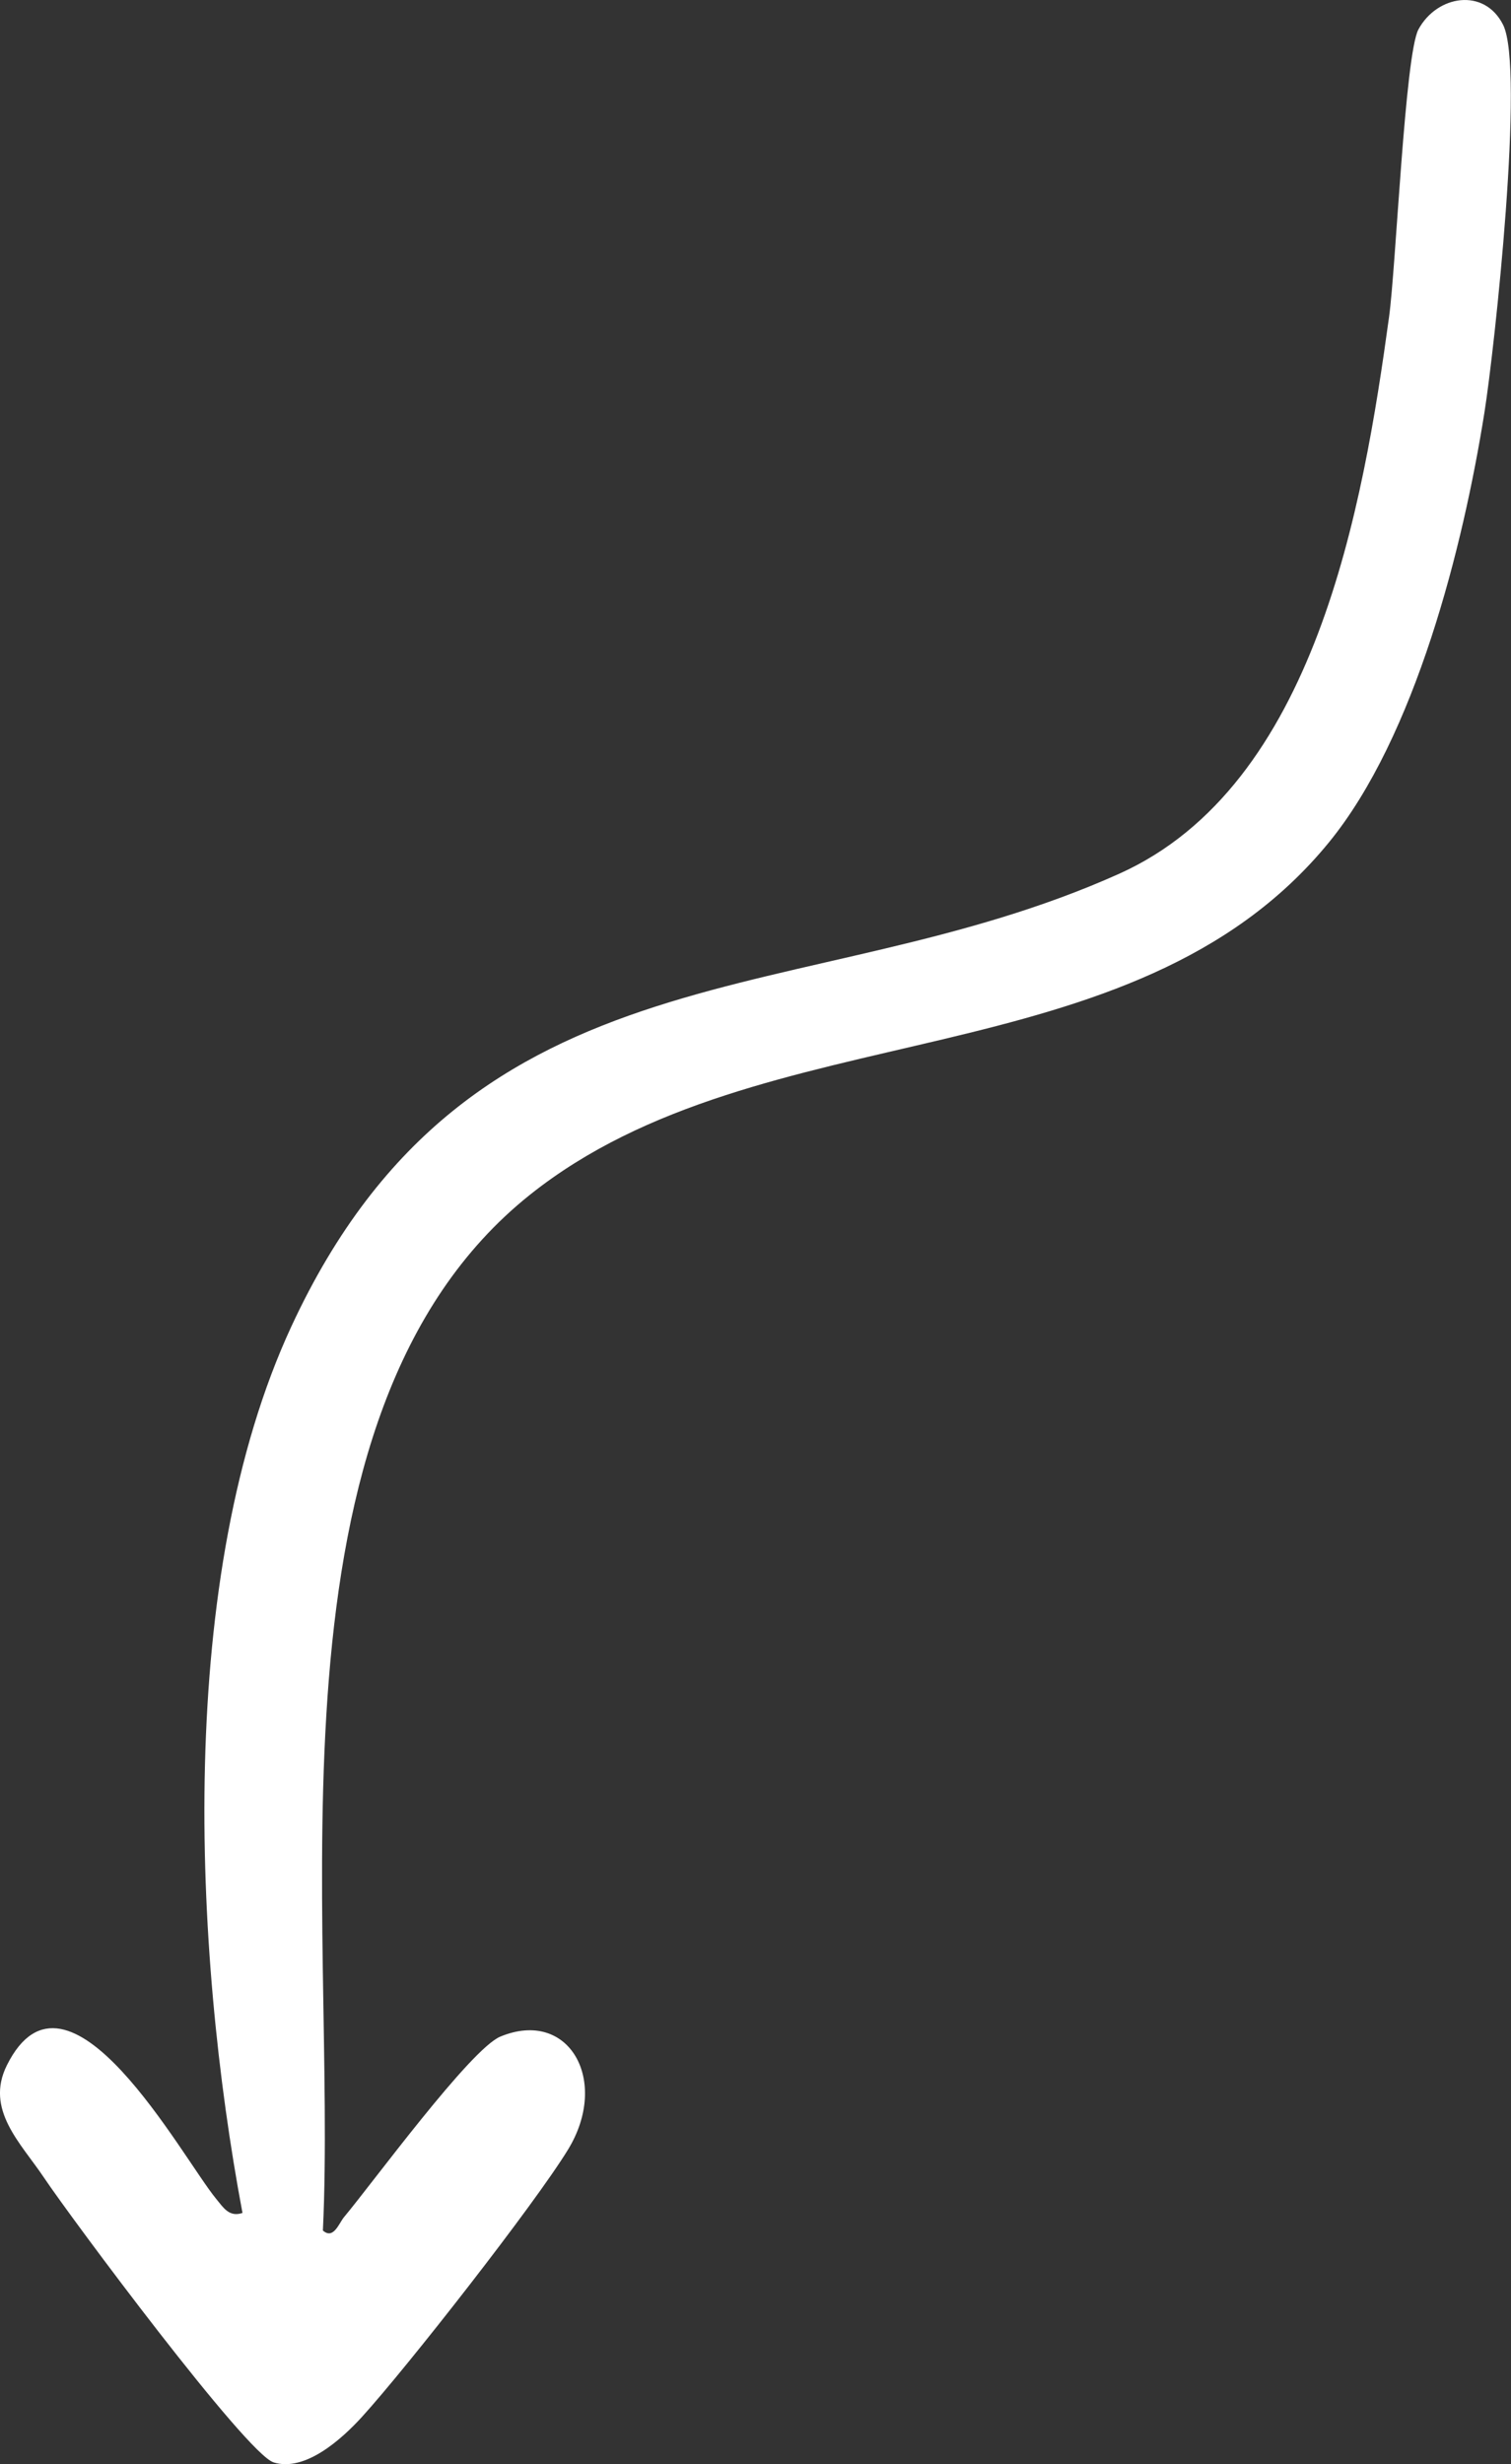 <?xml version="1.0" encoding="UTF-8"?>
<svg xmlns="http://www.w3.org/2000/svg" id="Layer_2" data-name="Layer 2" viewBox="0 0 232.99 379.8">
  <rect x="0" y="0" width="232.99" height="379.8" fill="#333333" stroke="none"/>
  <defs>
    <style>      .cls-1 {        fill: #fff;      }    </style>
  </defs>
  <g id="Layer_2-2" data-name="Layer 2">
    <g id="vzfgXy">
      <path class="cls-1" d="M42.18,379.52c-4.19-1.31-31.15-37.55-35.41-43.9-3.54-5.29-9.12-10.45-5.71-17.3,9.36-18.8,27.02,14.24,32.29,20.61,1.1,1.33,1.98,2.84,4.04,2.15-7.64-40.67-10.29-98.16,7.53-136.62,27.89-60.2,79.32-48.05,127.7-69.81,30.23-13.6,37.55-56.51,41.57-85.82,1.06-7.71,2.45-40.45,4.53-44.3,2.86-5.28,10.15-6.48,13.05-.71,3.38,6.73-1.32,49.95-2.87,59.72-3.27,20.63-10.65,50.01-24.02,66.34-30.36,37.07-87.37,25.69-123.19,54.29-42.35,33.82-29.63,111.94-31.9,159.62,1.64,1.44,2.46-1.11,3.26-2.07,4.4-5.26,19.5-25.92,24.1-27.82,10.63-4.4,16.9,6.85,10.44,17.41-5.15,8.43-24.87,33.62-31.8,41.23-3.06,3.35-8.73,8.52-13.63,6.98Z"></path>
    </g>
  </g>
</svg>
